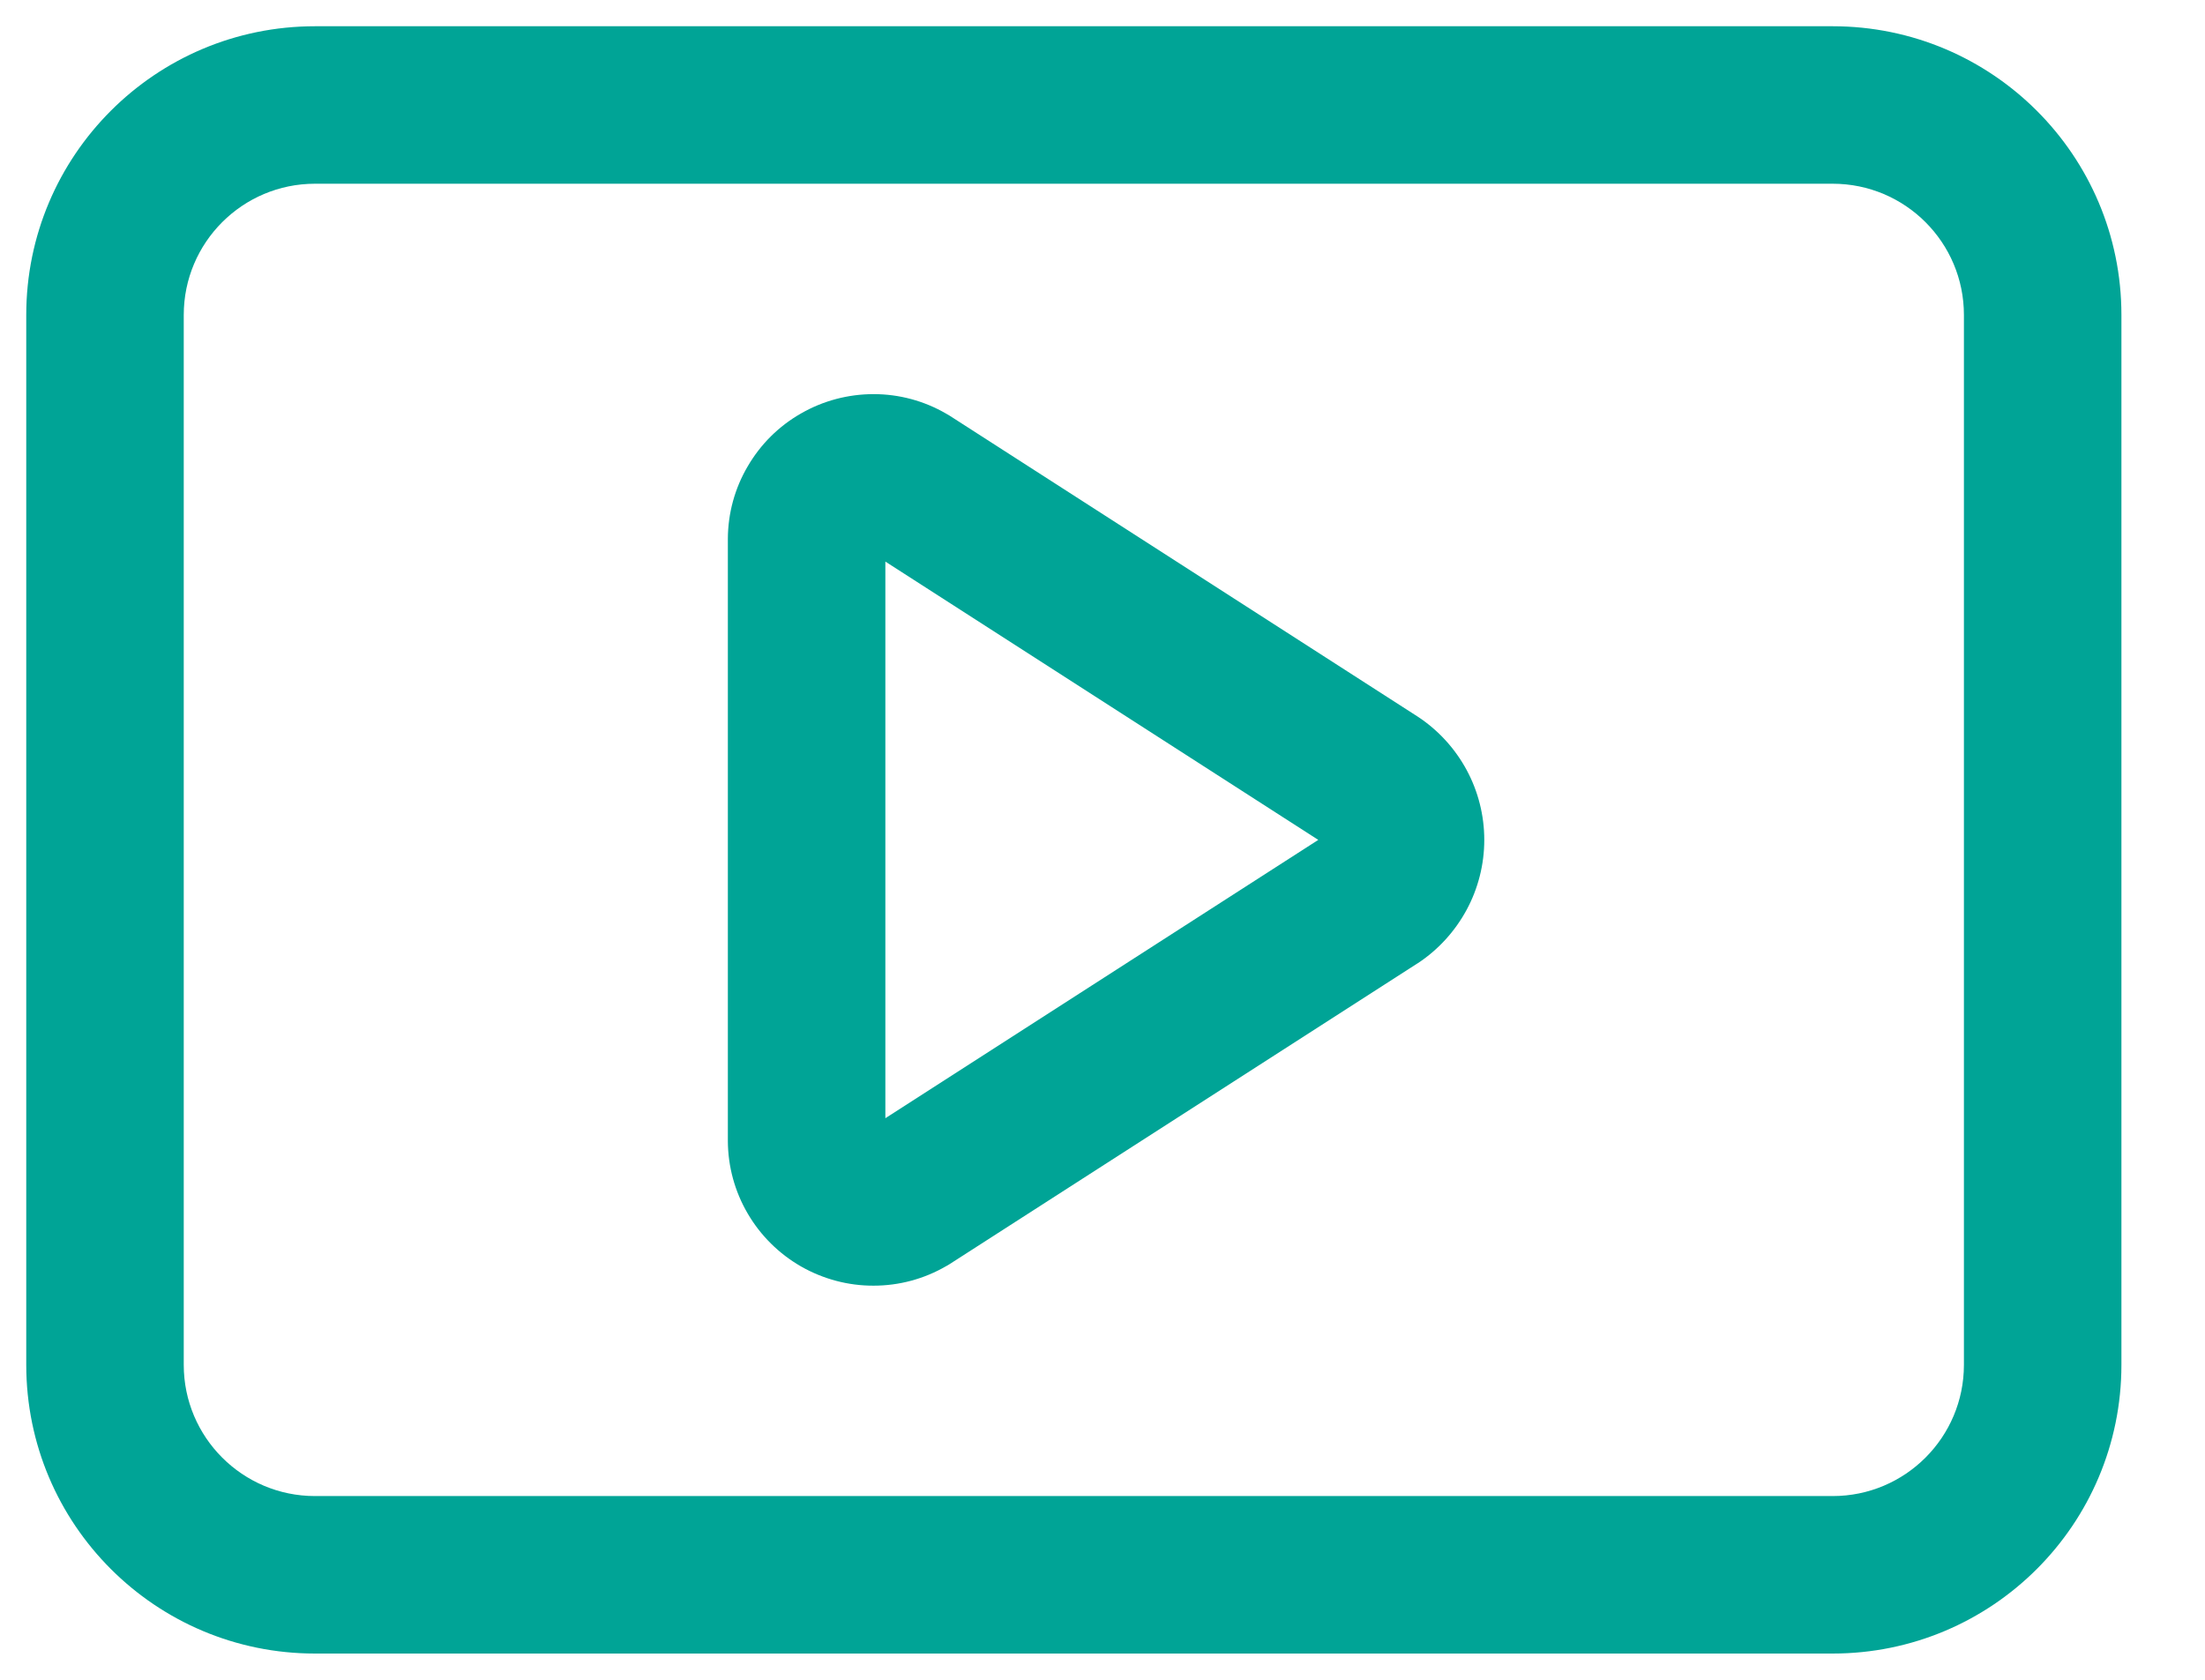 <svg width="21" height="16" viewBox="0 0 21 16" fill="none" xmlns="http://www.w3.org/2000/svg">
<path fill-rule="evenodd" clip-rule="evenodd" d="M0.25 3C0.25 1.481 1.481 0.25 3 0.25H17.454C18.973 0.25 20.204 1.481 20.204 3V13C20.204 14.519 18.973 15.75 17.454 15.75H3C1.481 15.75 0.25 14.519 0.25 13V3ZM3 1.75C2.31 1.75 1.75 2.31 1.75 3V13C1.75 13.69 2.31 14.25 3 14.25H17.454C18.145 14.25 18.704 13.69 18.704 13V3C18.704 2.31 18.145 1.75 17.454 1.75H3Z" fill="#00A496"/>
<path fill-rule="evenodd" clip-rule="evenodd" d="M7.629 3.938C7.839 3.817 8.078 3.754 8.32 3.754C8.563 3.754 8.801 3.818 9.011 3.94C9.022 3.946 9.032 3.952 9.042 3.958L13.504 6.827C13.698 6.955 13.857 7.129 13.968 7.334C14.078 7.538 14.136 7.767 14.136 8C14.136 8.233 14.078 8.462 13.968 8.666C13.857 8.871 13.698 9.046 13.504 9.174L13.497 9.178L9.042 12.042C9.032 12.048 9.022 12.055 9.011 12.06C8.801 12.182 8.563 12.246 8.32 12.246C8.078 12.247 7.839 12.183 7.629 12.063C7.418 11.942 7.243 11.768 7.121 11.559C6.998 11.349 6.933 11.111 6.932 10.868L6.932 10.864L6.932 5.132C6.933 4.889 6.998 4.651 7.121 4.442C7.243 4.232 7.418 4.058 7.629 3.938ZM8.432 5.349L12.555 8L8.432 10.651V5.349Z" fill="#00A496"/>
</svg>
